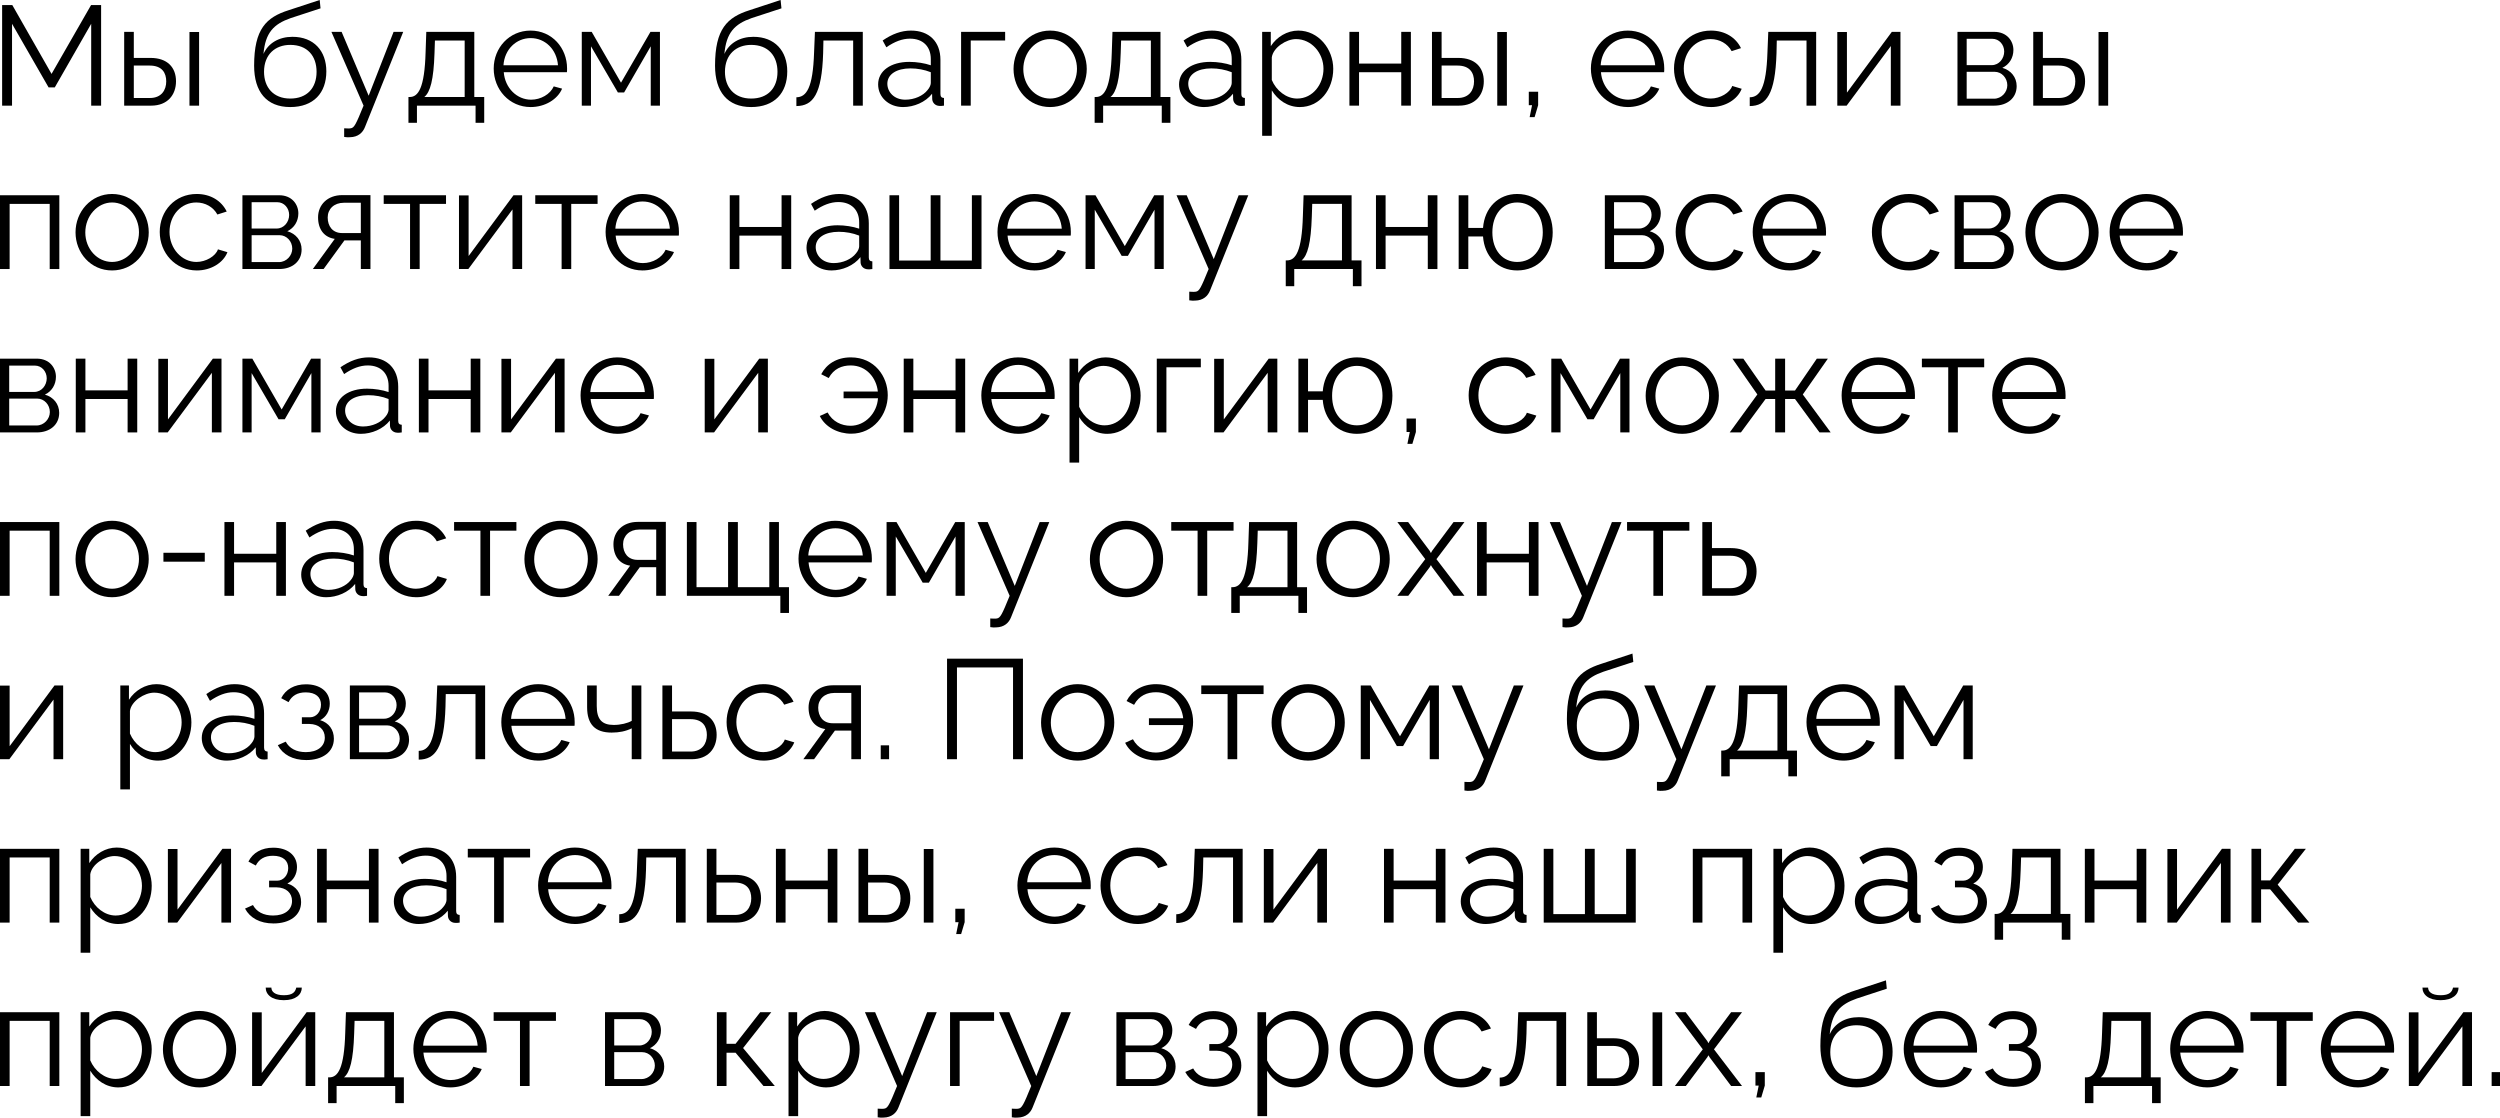 <?xml version="1.0" encoding="UTF-8"?> <svg xmlns="http://www.w3.org/2000/svg" viewBox="0 0 229.508 102.605" fill="none"><path d="M8.372 9.698V2.184L5.031 8.021H4.459L1.105 2.184V9.698H0.195V0.468H1.131L4.732 6.786L8.359 0.468H9.282V9.698H8.372Z" fill="black"></path><path d="M11.4 9.698V2.925H12.284V5.317H13.818C15.365 5.317 16.158 6.188 16.158 7.462C16.158 8.71 15.378 9.698 13.883 9.698H11.4ZM17.393 9.698V2.938H18.277V9.698H17.393ZM12.284 8.996H13.766C14.819 8.996 15.261 8.268 15.261 7.475C15.261 6.708 14.897 6.019 13.74 6.019H12.284V8.996Z" fill="black"></path><path d="M26.644 9.828C24.46 9.828 23.329 8.411 23.329 6.032C23.329 2.652 24.447 1.586 26.502 0.936L29.349 0L29.426 0.767L26.683 1.664C25.123 2.21 24.356 3.003 24.187 4.953C24.629 3.952 25.617 3.38 26.852 3.38C28.815 3.38 29.959 4.68 29.959 6.552C29.959 8.528 28.789 9.828 26.644 9.828ZM26.644 9.048C28.192 9.048 29.062 8.073 29.062 6.591C29.062 5.135 28.217 4.121 26.644 4.121C25.279 4.121 24.239 4.992 24.239 6.591C24.239 8.008 25.085 9.048 26.644 9.048Z" fill="black"></path><path d="M31.595 11.778C31.829 11.791 32.089 11.804 32.193 11.778C32.518 11.739 32.674 11.427 33.376 9.698L30.425 2.925H31.361L33.844 8.788L36.132 2.925H37.016L33.506 11.661C33.311 12.168 32.882 12.584 32.128 12.597C31.972 12.61 31.816 12.61 31.595 12.571V11.778Z" fill="black"></path><path d="M37.497 11.271V8.905H37.614C38.394 8.905 38.979 8.086 39.07 4.81L39.135 2.925H43.542V8.905H44.452V11.271H43.659V9.698H38.277V11.271H37.497ZM38.953 8.905H42.658V3.718H39.928L39.889 4.888C39.811 7.319 39.499 8.463 38.953 8.905Z" fill="black"></path><path d="M48.717 9.828C46.754 9.828 45.324 8.216 45.324 6.292C45.324 4.394 46.754 2.808 48.704 2.808C50.693 2.808 52.058 4.42 52.058 6.279C52.058 6.422 52.058 6.565 52.045 6.63H46.247C46.364 8.086 47.456 9.152 48.756 9.152C49.64 9.152 50.511 8.658 50.836 7.93L51.603 8.138C51.187 9.126 50.03 9.828 48.717 9.828ZM46.221 5.993H51.226C51.109 4.524 50.043 3.497 48.717 3.497C47.391 3.497 46.312 4.537 46.221 5.993Z" fill="black"></path><path d="M53.409 9.698V2.925H54.319L57.01 7.592L59.714 2.925H60.585V9.698H59.74V4.251L57.296 8.489H56.724L54.254 4.251V9.698H53.409Z" fill="black"></path><path d="M68.958 9.828C66.774 9.828 65.643 8.411 65.643 6.032C65.643 2.652 66.761 1.586 68.815 0.936L71.662 0L71.74 0.767L68.997 1.664C67.437 2.21 66.67 3.003 66.501 4.953C66.943 3.952 67.931 3.38 69.166 3.38C71.129 3.38 72.273 4.68 72.273 6.552C72.273 8.528 71.103 9.828 68.958 9.828ZM68.958 9.048C70.505 9.048 71.376 8.073 71.376 6.591C71.376 5.135 70.531 4.121 68.958 4.121C67.593 4.121 66.553 4.992 66.553 6.591C66.553 8.008 67.398 9.048 68.958 9.048Z" fill="black"></path><path d="M73.11 9.737V8.931C74.02 8.918 74.631 8.112 74.735 4.81L74.813 2.925H79.207V9.698H78.323V3.718H75.593L75.567 4.888C75.45 8.658 74.644 9.724 73.11 9.737Z" fill="black"></path><path d="M80.615 7.748C80.615 6.5 81.785 5.681 83.475 5.681C84.138 5.681 84.892 5.798 85.451 5.993V5.421C85.451 4.277 84.736 3.549 83.54 3.549C82.825 3.549 82.123 3.822 81.369 4.342L81.031 3.718C81.902 3.12 82.747 2.808 83.631 2.808C85.295 2.808 86.335 3.822 86.335 5.499V8.632C86.335 8.879 86.44 8.983 86.661 8.996V9.698C86.466 9.724 86.335 9.737 86.257 9.724C85.815 9.711 85.594 9.386 85.581 9.1L85.568 8.606C84.957 9.386 83.904 9.828 82.904 9.828C81.577 9.828 80.615 8.905 80.615 7.748ZM85.152 8.268C85.347 8.047 85.451 7.787 85.451 7.618V6.63C84.866 6.396 84.216 6.279 83.58 6.279C82.305 6.279 81.461 6.825 81.461 7.683C81.461 8.437 82.071 9.152 83.112 9.152C83.956 9.152 84.749 8.788 85.152 8.268Z" fill="black"></path><path d="M88.232 9.698V2.925H92.275V3.718H89.116V9.698H88.232Z" fill="black"></path><path d="M93.046 6.331C93.046 4.433 94.463 2.808 96.4 2.808C98.35 2.808 99.767 4.433 99.767 6.331C99.767 8.216 98.363 9.828 96.4 9.828C94.437 9.828 93.046 8.216 93.046 6.331ZM96.4 9.048C97.752 9.048 98.87 7.826 98.87 6.318C98.87 4.81 97.752 3.588 96.4 3.588C95.061 3.588 93.943 4.823 93.943 6.344C93.943 7.852 95.048 9.048 96.4 9.048Z" fill="black"></path><path d="M100.491 11.271V8.905H100.608C101.389 8.905 101.973 8.086 102.065 4.81L102.129 2.925H106.536V8.905H107.446V11.271H106.653V9.698H101.271V11.271H100.491ZM101.947 8.905H105.653V3.718H102.922L102.883 4.888C102.806 7.319 102.493 8.463 101.947 8.905Z" fill="black"></path><path d="M108.241 7.748C108.241 6.5 109.411 5.681 111.101 5.681C111.764 5.681 112.518 5.798 113.076 5.993V5.421C113.076 4.277 112.361 3.549 111.165 3.549C110.45 3.549 109.748 3.822 108.994 4.342L108.656 3.718C109.527 3.12 110.373 2.808 111.256 2.808C112.92 2.808 113.96 3.822 113.96 5.499V8.632C113.96 8.879 114.064 8.983 114.285 8.996V9.698C114.09 9.724 113.96 9.737 113.882 9.724C113.441 9.711 113.22 9.386 113.207 9.1L113.194 8.606C112.582 9.386 111.53 9.828 110.528 9.828C109.203 9.828 108.241 8.905 108.241 7.748ZM112.777 8.268C112.973 8.047 113.076 7.787 113.076 7.618V6.63C112.492 6.396 111.841 6.279 111.204 6.279C109.93 6.279 109.085 6.825 109.085 7.683C109.085 8.437 109.696 9.152 110.736 9.152C111.582 9.152 112.374 8.788 112.777 8.268Z" fill="black"></path><path d="M116.755 8.294V12.467H115.87V2.925H116.663V4.238C117.209 3.393 118.158 2.808 119.185 2.808C121.045 2.808 122.396 4.511 122.396 6.318C122.396 8.229 121.148 9.828 119.328 9.828C118.198 9.828 117.287 9.165 116.755 8.294ZM121.5 6.318C121.5 4.862 120.394 3.588 118.977 3.588C118.093 3.588 116.884 4.355 116.755 5.265V7.345C117.157 8.307 118.08 9.048 119.081 9.048C120.551 9.048 121.5 7.696 121.5 6.318Z" fill="black"></path><path d="M123.881 9.698V2.925H124.765V5.837H128.639V2.925H129.523V9.698H128.639V6.63H124.765V9.698H123.881Z" fill="black"></path><path d="M131.46 9.698V2.925H132.344V5.317H133.878C135.425 5.317 136.218 6.188 136.218 7.462C136.218 8.71 135.438 9.698 133.943 9.698H131.46ZM137.453 9.698V2.938H138.337V9.698H137.453ZM132.344 8.996H133.826C134.879 8.996 135.321 8.268 135.321 7.475C135.321 6.708 134.957 6.019 133.8 6.019H132.344V8.996Z" fill="black"></path><path d="M140.427 10.751L140.648 9.659H140.348V8.424H141.206V9.659L140.882 10.751H140.427Z" fill="black"></path><path d="M149.442 9.828C147.479 9.828 146.049 8.216 146.049 6.292C146.049 4.394 147.479 2.808 149.429 2.808C151.418 2.808 152.783 4.42 152.783 6.279C152.783 6.422 152.783 6.565 152.77 6.63H146.972C147.089 8.086 148.181 9.152 149.481 9.152C150.365 9.152 151.236 8.658 151.561 7.93L152.328 8.138C151.912 9.126 150.755 9.828 149.442 9.828ZM146.946 5.993H151.951C151.834 4.524 150.768 3.497 149.442 3.497C148.116 3.497 147.037 4.537 146.946 5.993Z" fill="black"></path><path d="M157.085 9.828C155.109 9.828 153.679 8.216 153.679 6.292C153.679 4.368 155.07 2.808 157.072 2.808C158.346 2.808 159.347 3.432 159.828 4.42L158.97 4.693C158.593 4.004 157.865 3.588 157.033 3.588C155.655 3.588 154.576 4.745 154.576 6.292C154.576 7.826 155.707 9.048 157.046 9.048C157.917 9.048 158.814 8.515 159.022 7.891L159.893 8.151C159.516 9.126 158.385 9.828 157.085 9.828Z" fill="black"></path><path d="M160.631 9.737V8.931C161.542 8.918 162.153 8.112 162.257 4.81L162.334 2.925H166.729V9.698H165.844V3.718H163.115L163.089 4.888C162.972 8.658 162.166 9.724 160.631 9.737Z" fill="black"></path><path d="M168.67 9.698V2.938H169.554V8.502L173.675 2.925H174.468V9.698H173.584V4.225L169.528 9.698H168.67Z" fill="black"></path><path d="M179.702 9.698V2.925H183.082C184.239 2.925 184.837 3.757 184.837 4.589C184.837 5.304 184.46 5.928 183.823 6.227C184.603 6.448 185.136 7.085 185.136 7.904C185.136 8.996 184.278 9.698 183.082 9.698H179.702ZM180.547 5.98H182.848C183.524 5.98 183.992 5.369 183.992 4.732C183.992 4.108 183.537 3.562 182.9 3.562H180.547V5.98ZM180.547 9.061H183.056C183.745 9.061 184.278 8.463 184.278 7.826C184.278 7.163 183.771 6.591 183.108 6.591H180.547V9.061Z" fill="black"></path><path d="M186.659 9.698V2.925H187.543V5.317H189.077C190.624 5.317 191.417 6.188 191.417 7.462C191.417 8.71 190.637 9.698 189.142 9.698H186.659ZM192.652 9.698V2.938H193.536V9.698H192.652ZM187.543 8.996H189.025C190.078 8.996 190.52 8.268 190.52 7.475C190.52 6.708 190.156 6.019 188.999 6.019H187.543V8.996Z" fill="black"></path><path d="M0 24.698V17.925H5.447V24.698H4.563V18.718H0.884V24.698H0Z" fill="black"></path><path d="M6.934 21.331C6.934 19.433 8.351 17.808 10.288 17.808C12.238 17.808 13.655 19.433 13.655 21.331C13.655 23.216 12.251 24.828 10.288 24.828C8.325 24.828 6.934 23.216 6.934 21.331ZM10.288 24.048C11.64 24.048 12.758 22.826 12.758 21.318C12.758 19.81 11.64 18.588 10.288 18.588C8.949 18.588 7.831 19.823 7.831 21.344C7.831 22.852 8.936 24.048 10.288 24.048Z" fill="black"></path><path d="M18.071 24.828C16.095 24.828 14.665 23.216 14.665 21.292C14.665 19.368 16.056 17.808 18.058 17.808C19.332 17.808 20.333 18.432 20.814 19.42L19.956 19.693C19.579 19.004 18.851 18.588 18.019 18.588C16.641 18.588 15.562 19.745 15.562 21.292C15.562 22.826 16.693 24.048 18.032 24.048C18.903 24.048 19.8 23.515 20.008 22.891L20.879 23.151C20.502 24.126 19.371 24.828 18.071 24.828Z" fill="black"></path><path d="M22.255 24.698V17.925H25.635C26.792 17.925 27.39 18.757 27.39 19.589C27.39 20.304 27.013 20.928 26.376 21.227C27.156 21.448 27.689 22.085 27.689 22.904C27.689 23.996 26.831 24.698 25.635 24.698H22.255ZM23.1 20.98H25.401C26.077 20.98 26.545 20.369 26.545 19.732C26.545 19.108 26.09 18.562 25.453 18.562H23.1V20.98ZM23.1 24.061H25.609C26.298 24.061 26.831 23.463 26.831 22.826C26.831 22.163 26.324 21.591 25.661 21.591H23.1V24.061Z" fill="black"></path><path d="M28.718 24.698L30.733 21.929C29.81 21.799 29.199 21.11 29.199 19.953C29.199 18.796 30.07 17.912 31.422 17.912H34.009V24.698H33.125V22.072H31.617L29.706 24.698H28.718ZM31.409 21.396H33.125V18.614H31.565C30.668 18.614 30.083 19.186 30.083 19.966C30.083 20.759 30.525 21.396 31.409 21.396Z" fill="black"></path><path d="M37.644 24.698V18.718H35.225V17.925H40.946V18.718H38.527V24.698H37.644Z" fill="black"></path><path d="M42.136 24.698V17.938H43.02V23.502L47.141 17.925H47.934V24.698H47.05V19.225L42.994 24.698H42.136Z" fill="black"></path><path d="M51.558 24.698V18.718H49.139V17.925H54.86V18.718H52.441V24.698H51.558Z" fill="black"></path><path d="M58.988 24.828C57.025 24.828 55.595 23.216 55.595 21.292C55.595 19.394 57.025 17.808 58.975 17.808C60.964 17.808 62.329 19.42 62.329 21.279C62.329 21.422 62.329 21.565 62.316 21.63H56.518C56.635 23.086 57.727 24.152 59.027 24.152C59.911 24.152 60.782 23.658 61.107 22.93L61.874 23.138C61.458 24.126 60.301 24.828 58.988 24.828ZM56.492 20.993H61.497C61.38 19.524 60.314 18.497 58.988 18.497C57.662 18.497 56.583 19.537 56.492 20.993Z" fill="black"></path><path d="M66.993 24.698V17.925H67.877V20.837H71.751V17.925H72.635V24.698H71.751V21.63H67.877V24.698H66.993Z" fill="black"></path><path d="M74.039 22.748C74.039 21.5 75.209 20.681 76.899 20.681C77.562 20.681 78.316 20.798 78.875 20.993V20.421C78.875 19.277 78.16 18.549 76.964 18.549C76.249 18.549 75.547 18.822 74.793 19.342L74.455 18.718C75.326 18.12 76.171 17.808 77.055 17.808C78.719 17.808 79.759 18.822 79.759 20.499V23.632C79.759 23.879 79.863 23.983 80.084 23.996V24.698C79.889 24.724 79.759 24.737 79.681 24.724C79.239 24.711 79.018 24.386 79.005 24.1L78.992 23.606C78.381 24.386 77.328 24.828 76.327 24.828C75.001 24.828 74.039 23.905 74.039 22.748ZM78.576 23.268C78.771 23.047 78.875 22.787 78.875 22.618V21.63C78.29 21.396 77.64 21.279 77.003 21.279C75.729 21.279 74.884 21.825 74.884 22.683C74.884 23.437 75.495 24.152 76.535 24.152C77.38 24.152 78.173 23.788 78.576 23.268Z" fill="black"></path><path d="M81.656 24.698V17.925H82.54V23.918H85.439V17.925H86.336V23.918H89.222V17.925H90.106V24.698H81.656Z" fill="black"></path><path d="M94.966 24.828C93.003 24.828 91.573 23.216 91.573 21.292C91.573 19.394 93.003 17.808 94.953 17.808C96.942 17.808 98.307 19.42 98.307 21.279C98.307 21.422 98.307 21.565 98.294 21.63H92.496C92.613 23.086 93.705 24.152 95.005 24.152C95.889 24.152 96.76 23.658 97.085 22.93L97.852 23.138C97.436 24.126 96.279 24.828 94.966 24.828ZM92.47 20.993H97.475C97.358 19.524 96.292 18.497 94.966 18.497C93.64 18.497 92.561 19.537 92.47 20.993Z" fill="black"></path><path d="M99.658 24.698V17.925H100.568L103.259 22.592L105.963 17.925H106.834V24.698H105.989V19.251L103.545 23.489H102.973L100.503 19.251V24.698H99.658Z" fill="black"></path><path d="M109.177 26.778C109.411 26.791 109.671 26.804 109.774 26.778C110.099 26.739 110.255 26.427 110.957 24.698L108.007 17.925H108.943L111.425 23.788L113.714 17.925H114.597L111.088 26.661C110.892 27.168 110.463 27.584 109.709 27.597C109.553 27.61 109.398 27.61 109.177 27.571V26.778Z" fill="black"></path><path d="M118.036 26.271V23.905H118.153C118.933 23.905 119.518 23.086 119.609 19.81L119.674 17.925H124.081V23.905H124.991V26.271H124.198V24.698H118.816V26.271H118.036ZM119.492 23.905H123.197V18.718H120.467L120.428 19.888C120.35 22.319 120.038 23.463 119.492 23.905Z" fill="black"></path><path d="M126.318 24.698V17.925H127.202V20.837H131.076V17.925H131.96V24.698H131.076V21.63H127.202V24.698H126.318Z" fill="black"></path><path d="M139.28 24.828C137.498 24.828 136.276 23.528 136.146 21.708H134.795V24.698H133.91V17.925H134.795V20.928H136.146C136.289 19.056 137.563 17.808 139.28 17.808C141.281 17.808 142.543 19.342 142.543 21.331C142.543 23.385 141.216 24.828 139.28 24.828ZM139.28 24.048C140.684 24.048 141.633 22.917 141.633 21.331C141.633 19.654 140.618 18.588 139.28 18.588C137.927 18.588 137.004 19.706 137.004 21.331C137.004 22.995 137.966 24.048 139.28 24.048Z" fill="black"></path><path d="M147.329 24.698V17.925H150.709C151.866 17.925 152.464 18.757 152.464 19.589C152.464 20.304 152.087 20.928 151.45 21.227C152.23 21.448 152.763 22.085 152.763 22.904C152.763 23.996 151.905 24.698 150.709 24.698H147.329ZM148.174 20.98H150.475C151.151 20.98 151.619 20.369 151.619 19.732C151.619 19.108 151.164 18.562 150.527 18.562H148.174V20.98ZM148.174 24.061H150.683C151.372 24.061 151.905 23.463 151.905 22.826C151.905 22.163 151.398 21.591 150.735 21.591H148.174V24.061Z" fill="black"></path><path d="M157.237 24.828C155.261 24.828 153.831 23.216 153.831 21.292C153.831 19.368 155.222 17.808 157.224 17.808C158.498 17.808 159.499 18.432 159.98 19.42L159.122 19.693C158.745 19.004 158.017 18.588 157.185 18.588C155.807 18.588 154.728 19.745 154.728 21.292C154.728 22.826 155.859 24.048 157.198 24.048C158.069 24.048 158.966 23.515 159.174 22.891L160.045 23.151C159.668 24.126 158.537 24.828 157.237 24.828Z" fill="black"></path><path d="M164.295 24.828C162.332 24.828 160.902 23.216 160.902 21.292C160.902 19.394 162.332 17.808 164.282 17.808C166.272 17.808 167.636 19.42 167.636 21.279C167.636 21.422 167.636 21.565 167.623 21.63H161.825C161.942 23.086 163.034 24.152 164.334 24.152C165.218 24.152 166.089 23.658 166.414 22.93L167.181 23.138C166.766 24.126 165.608 24.828 164.295 24.828ZM161.8 20.993H166.804C166.687 19.524 165.621 18.497 164.295 18.497C162.97 18.497 161.89 19.537 161.8 20.993Z" fill="black"></path><path d="M175.252 24.828C173.276 24.828 171.846 23.216 171.846 21.292C171.846 19.368 173.237 17.808 175.239 17.808C176.513 17.808 177.514 18.432 177.995 19.42L177.137 19.693C176.76 19.004 176.032 18.588 175.2 18.588C173.822 18.588 172.743 19.745 172.743 21.292C172.743 22.826 173.874 24.048 175.213 24.048C176.084 24.048 176.981 23.515 177.189 22.891L178.06 23.151C177.683 24.126 176.552 24.828 175.252 24.828Z" fill="black"></path><path d="M179.436 24.698V17.925H182.816C183.973 17.925 184.57 18.757 184.57 19.589C184.57 20.304 184.194 20.928 183.557 21.227C184.336 21.448 184.87 22.085 184.87 22.904C184.87 23.996 184.012 24.698 182.816 24.698H179.436ZM180.281 20.98H182.582C183.258 20.98 183.726 20.369 183.726 19.732C183.726 19.108 183.271 18.562 182.634 18.562H180.281V20.98ZM180.281 24.061H182.79C183.479 24.061 184.012 23.463 184.012 22.826C184.012 22.163 183.505 21.591 182.842 21.591H180.281V24.061Z" fill="black"></path><path d="M185.938 21.331C185.938 19.433 187.355 17.808 189.292 17.808C191.242 17.808 192.659 19.433 192.659 21.331C192.659 23.216 191.255 24.828 189.292 24.828C187.329 24.828 185.938 23.216 185.938 21.331ZM189.292 24.048C190.644 24.048 191.762 22.826 191.762 21.318C191.762 19.81 190.644 18.588 189.292 18.588C187.953 18.588 186.835 19.823 186.835 21.344C186.835 22.852 187.94 24.048 189.292 24.048Z" fill="black"></path><path d="M197.062 24.828C195.099 24.828 193.669 23.216 193.669 21.292C193.669 19.394 195.099 17.808 197.049 17.808C199.038 17.808 200.403 19.42 200.403 21.279C200.403 21.422 200.403 21.565 200.39 21.63H194.592C194.709 23.086 195.801 24.152 197.101 24.152C197.985 24.152 198.856 23.658 199.181 22.93L199.948 23.138C199.532 24.126 198.375 24.828 197.062 24.828ZM194.566 20.993H199.571C199.454 19.524 198.388 18.497 197.062 18.497C195.736 18.497 194.657 19.537 194.566 20.993Z" fill="black"></path><path d="M0 39.698V32.925H3.38C4.537 32.925 5.135 33.757 5.135 34.589C5.135 35.304 4.758 35.928 4.121 36.227C4.901 36.448 5.434 37.085 5.434 37.904C5.434 38.996 4.576 39.698 3.38 39.698H0ZM0.845 35.98H3.146C3.822 35.98 4.29 35.369 4.29 34.732C4.29 34.108 3.835 33.562 3.198 33.562H0.845V35.98ZM0.845 39.061H3.354C4.043 39.061 4.576 38.463 4.576 37.826C4.576 37.163 4.069 36.591 3.406 36.591H0.845V39.061Z" fill="black"></path><path d="M6.957 39.698V32.925H7.841V35.837H11.715V32.925H12.599V39.698H11.715V36.63H7.841V39.698H6.957Z" fill="black"></path><path d="M14.536 39.698V32.938H15.42V38.502L19.541 32.925H20.334V39.698H19.45V34.225L15.394 39.698H14.536Z" fill="black"></path><path d="M22.255 39.698V32.925H23.165L25.856 37.592L28.56 32.925H29.431V39.698H28.586V34.251L26.142 38.489H25.57L23.1 34.251V39.698H22.255Z" fill="black"></path><path d="M30.837 37.748C30.837 36.5 32.007 35.681 33.697 35.681C34.36 35.681 35.114 35.798 35.673 35.993V35.421C35.673 34.277 34.958 33.549 33.762 33.549C33.047 33.549 32.345 33.822 31.591 34.342L31.253 33.718C32.124 33.12 32.969 32.808 33.853 32.808C35.517 32.808 36.557 33.822 36.557 35.499V38.632C36.557 38.879 36.661 38.983 36.882 38.996V39.698C36.687 39.724 36.557 39.737 36.479 39.724C36.037 39.711 35.816 39.386 35.803 39.1L35.79 38.606C35.179 39.386 34.126 39.828 33.125 39.828C31.799 39.828 30.837 38.905 30.837 37.748ZM35.374 38.268C35.569 38.047 35.673 37.787 35.673 37.618V36.63C35.088 36.396 34.438 36.279 33.801 36.279C32.527 36.279 31.682 36.825 31.682 37.683C31.682 38.437 32.293 39.152 33.333 39.152C34.178 39.152 34.971 38.788 35.374 38.268Z" fill="black"></path><path d="M38.454 39.698V32.925H39.338V35.837H43.212V32.925H44.096V39.698H43.212V36.63H39.338V39.698H38.454Z" fill="black"></path><path d="M46.033 39.698V32.938H46.917V38.502L51.038 32.925H51.831V39.698H50.947V34.225L46.891 39.698H46.033Z" fill="black"></path><path d="M56.69 39.828C54.727 39.828 53.297 38.216 53.297 36.292C53.297 34.394 54.727 32.808 56.677 32.808C58.666 32.808 60.031 34.42 60.031 36.279C60.031 36.422 60.031 36.565 60.018 36.63H54.22C54.337 38.086 55.429 39.152 56.729 39.152C57.613 39.152 58.484 38.658 58.809 37.93L59.576 38.138C59.16 39.126 58.003 39.828 56.69 39.828ZM54.194 35.993H59.199C59.082 34.524 58.016 33.497 56.69 33.497C55.364 33.497 54.285 34.537 54.194 35.993Z" fill="black"></path><path d="M64.695 39.698V32.938H65.579V38.502L69.7 32.925H70.493V39.698H69.609V34.225L65.553 39.698H64.695Z" fill="black"></path><path d="M78.146 39.815C76.95 39.815 75.767 39.23 75.26 38.19L75.975 37.865C76.43 38.71 77.261 39.087 78.081 39.087C79.432 39.087 80.512 37.917 80.602 36.565H77.444V35.941H80.589C80.46 34.732 79.576 33.549 78.094 33.549C77.274 33.549 76.533 33.861 76.078 34.706L75.389 34.355C75.87 33.432 76.806 32.808 78.107 32.808C80.291 32.808 81.499 34.563 81.499 36.279C81.499 38.06 80.187 39.815 78.146 39.815Z" fill="black"></path><path d="M82.964 39.698V32.925H83.848V35.837H87.722V32.925H88.606V39.698H87.722V36.63H83.848V39.698H82.964Z" fill="black"></path><path d="M93.481 39.828C91.518 39.828 90.088 38.216 90.088 36.292C90.088 34.394 91.518 32.808 93.468 32.808C95.457 32.808 96.822 34.42 96.822 36.279C96.822 36.422 96.822 36.565 96.809 36.63H91.011C91.128 38.086 92.22 39.152 93.52 39.152C94.404 39.152 95.275 38.658 95.6 37.93L96.367 38.138C95.951 39.126 94.794 39.828 93.481 39.828ZM90.985 35.993H95.99C95.873 34.524 94.807 33.497 93.481 33.497C92.155 33.497 91.076 34.537 90.985 35.993Z" fill="black"></path><path d="M99.07 38.294V42.467H98.186V32.925H98.979V34.238C99.525 33.393 100.474 32.808 101.501 32.808C103.36 32.808 104.712 34.511 104.712 36.318C104.712 38.229 103.464 39.828 101.644 39.828C100.513 39.828 99.603 39.165 99.07 38.294ZM103.815 36.318C103.815 34.862 102.71 33.588 101.293 33.588C100.409 33.588 99.2 34.355 99.07 35.265V37.345C99.473 38.307 100.396 39.048 101.397 39.048C102.866 39.048 103.815 37.696 103.815 36.318Z" fill="black"></path><path d="M106.196 39.698V32.925H110.239V33.718H107.08V39.698H106.196Z" fill="black"></path><path d="M111.465 39.698V32.938H112.349V38.502L116.47 32.925H117.263V39.698H116.379V34.225L112.323 39.698H111.465Z" fill="black"></path><path d="M124.566 39.828C122.785 39.828 121.562 38.528 121.433 36.708H120.081V39.698H119.197V32.925H120.081V35.928H121.433C121.576 34.056 122.85 32.808 124.566 32.808C126.568 32.808 127.829 34.342 127.829 36.331C127.829 38.385 126.503 39.828 124.566 39.828ZM124.566 39.048C125.97 39.048 126.919 37.917 126.919 36.331C126.919 34.654 125.905 33.588 124.566 33.588C123.213 33.588 122.291 34.706 122.291 36.331C122.291 37.995 123.253 39.048 124.566 39.048Z" fill="black"></path><path d="M129.204 40.751L129.425 39.659H129.126V38.424H129.984V39.659L129.659 40.751H129.204Z" fill="black"></path><path d="M138.232 39.828C136.256 39.828 134.826 38.216 134.826 36.292C134.826 34.368 136.217 32.808 138.219 32.808C139.493 32.808 140.494 33.432 140.975 34.42L140.117 34.693C139.74 34.004 139.012 33.588 138.18 33.588C136.802 33.588 135.723 34.745 135.723 36.292C135.723 37.826 136.854 39.048 138.193 39.048C139.064 39.048 139.961 38.515 140.169 37.891L141.04 38.151C140.663 39.126 139.532 39.828 138.232 39.828Z" fill="black"></path><path d="M142.416 39.698V32.925H143.326L146.017 37.592L148.721 32.925H149.592V39.698H148.747V34.251L146.303 38.489H145.731L143.261 34.251V39.698H142.416Z" fill="black"></path><path d="M151.076 36.331C151.076 34.433 152.493 32.808 154.43 32.808C156.38 32.808 157.797 34.433 157.797 36.331C157.797 38.216 156.393 39.828 154.43 39.828C152.467 39.828 151.076 38.216 151.076 36.331ZM154.43 39.048C155.782 39.048 156.9 37.826 156.9 36.318C156.9 34.81 155.782 33.588 154.43 33.588C153.091 33.588 151.973 34.823 151.973 36.344C151.973 37.852 153.078 39.048 154.43 39.048Z" fill="black"></path><path d="M158.795 39.698L161.33 36.214L159.042 32.925H160.043L162.084 35.85H162.968V32.925H163.878V35.85H164.788L166.79 32.925H167.804L165.503 36.214L168.064 39.698H167.037L164.788 36.63H163.878V39.698H162.968V36.63H162.084L159.822 39.698H158.795Z" fill="black"></path><path d="M172.459 39.828C170.496 39.828 169.066 38.216 169.066 36.292C169.066 34.394 170.496 32.808 172.446 32.808C174.434 32.808 175.799 34.42 175.799 36.279C175.799 36.422 175.799 36.565 175.787 36.63H169.989C170.105 38.086 171.198 39.152 172.497 39.152C173.382 39.152 174.253 38.658 174.578 37.93L175.344 38.138C174.928 39.126 173.772 39.828 172.459 39.828ZM169.962 35.993H174.968C174.85 34.524 173.785 33.497 172.459 33.497C171.132 33.497 170.054 34.537 169.962 35.993Z" fill="black"></path><path d="M178.854 39.698V33.718H176.435V32.925H182.155V33.718H179.737V39.698H178.854Z" fill="black"></path><path d="M186.284 39.828C184.321 39.828 182.891 38.216 182.891 36.292C182.891 34.394 184.321 32.808 186.271 32.808C188.26 32.808 189.625 34.42 189.625 36.279C189.625 36.422 189.625 36.565 189.612 36.63H183.814C183.931 38.086 185.023 39.152 186.323 39.152C187.207 39.152 188.078 38.658 188.403 37.93L189.17 38.138C188.754 39.126 187.597 39.828 186.284 39.828ZM183.788 35.993H188.793C188.676 34.524 187.61 33.497 186.284 33.497C184.958 33.497 183.879 34.537 183.788 35.993Z" fill="black"></path><path d="M0 54.698V47.925H5.447V54.698H4.563V48.718H0.884V54.698H0Z" fill="black"></path><path d="M6.934 51.331C6.934 49.433 8.351 47.808 10.288 47.808C12.238 47.808 13.655 49.433 13.655 51.331C13.655 53.216 12.251 54.828 10.288 54.828C8.325 54.828 6.934 53.216 6.934 51.331ZM10.288 54.048C11.64 54.048 12.758 52.826 12.758 51.318C12.758 49.81 11.64 48.588 10.288 48.588C8.949 48.588 7.831 49.823 7.831 51.344C7.831 52.852 8.936 54.048 10.288 54.048Z" fill="black"></path><path d="M15.003 51.565V50.746H18.799V51.565H15.003Z" fill="black"></path><path d="M20.604 54.698V47.925H21.488V50.837H25.362V47.925H26.247V54.698H25.362V51.63H21.488V54.698H20.604Z" fill="black"></path><path d="M27.651 52.748C27.651 51.5 28.821 50.681 30.511 50.681C31.174 50.681 31.928 50.798 32.487 50.993V50.421C32.487 49.277 31.771 48.549 30.575 48.549C29.86 48.549 29.158 48.822 28.405 49.342L28.067 48.718C28.938 48.12 29.783 47.808 30.667 47.808C32.331 47.808 33.371 48.822 33.371 50.499V53.632C33.371 53.879 33.475 53.983 33.696 53.996V54.698C33.501 54.724 33.371 54.737 33.293 54.724C32.851 54.711 32.63 54.386 32.617 54.1L32.604 53.606C31.992 54.386 30.94 54.828 29.939 54.828C28.613 54.828 27.651 53.905 27.651 52.748ZM32.188 53.268C32.383 53.047 32.487 52.787 32.487 52.618V51.63C31.902 51.396 31.252 51.279 30.615 51.279C29.341 51.279 28.496 51.825 28.496 52.683C28.496 53.437 29.107 54.152 30.147 54.152C30.992 54.152 31.785 53.788 32.188 53.268Z" fill="black"></path><path d="M38.219 54.828C36.243 54.828 34.813 53.216 34.813 51.292C34.813 49.368 36.204 47.808 38.206 47.808C39.48 47.808 40.481 48.432 40.962 49.42L40.104 49.693C39.727 49.004 38.999 48.588 38.166 48.588C36.789 48.588 35.71 49.745 35.71 51.292C35.71 52.826 36.841 54.048 38.179 54.048C39.051 54.048 39.948 53.515 40.156 52.891L41.026 53.151C40.65 54.126 39.519 54.828 38.219 54.828Z" fill="black"></path><path d="M44.105 54.698V48.718H41.687V47.925H47.407V48.718H44.989V54.698H44.105Z" fill="black"></path><path d="M48.143 51.331C48.143 49.433 49.56 47.808 51.497 47.808C53.447 47.808 54.864 49.433 54.864 51.331C54.864 53.216 53.46 54.828 51.497 54.828C49.534 54.828 48.143 53.216 48.143 51.331ZM51.497 54.048C52.849 54.048 53.967 52.826 53.967 51.318C53.967 49.81 52.849 48.588 51.497 48.588C50.158 48.588 49.04 49.823 49.04 51.344C49.04 52.852 50.145 54.048 51.497 54.048Z" fill="black"></path><path d="M55.835 54.698L57.85 51.929C56.927 51.799 56.316 51.11 56.316 49.953C56.316 48.796 57.187 47.912 58.539 47.912H61.126V54.698H60.242V52.072H58.734L56.823 54.698H55.835ZM58.526 51.396H60.242V48.614H58.682C57.785 48.614 57.2 49.186 57.2 49.966C57.2 50.759 57.642 51.396 58.526 51.396Z" fill="black"></path><path d="M71.638 56.271V54.698H63.058V47.925H63.942V53.905H66.841V47.925H67.738V53.905H70.624V47.925H71.508V53.905H72.431V56.271H71.638Z" fill="black"></path><path d="M76.698 54.828C74.735 54.828 73.305 53.216 73.305 51.292C73.305 49.394 74.735 47.808 76.685 47.808C78.674 47.808 80.039 49.42 80.039 51.279C80.039 51.422 80.039 51.565 80.026 51.63H74.228C74.345 53.086 75.437 54.152 76.737 54.152C77.621 54.152 78.492 53.658 78.817 52.93L79.584 53.138C79.168 54.126 78.011 54.828 76.698 54.828ZM74.202 50.993H79.207C79.09 49.524 78.024 48.497 76.698 48.497C75.372 48.497 74.293 49.537 74.202 50.993Z" fill="black"></path><path d="M81.39 54.698V47.925H82.3L84.991 52.592L87.695 47.925H88.566V54.698H87.721V49.251L85.277 53.489H84.705L82.235 49.251V54.698H81.39Z" fill="black"></path><path d="M90.908 56.778C91.142 56.791 91.402 56.804 91.506 56.778C91.831 56.739 91.987 56.427 92.689 54.698L89.738 47.925H90.674L93.157 53.788L95.445 47.925H96.329L92.819 56.661C92.624 57.168 92.195 57.584 91.441 57.597C91.285 57.61 91.129 57.61 90.908 57.571V56.778Z" fill="black"></path><path d="M100.054 51.331C100.054 49.433 101.471 47.808 103.408 47.808C105.358 47.808 106.775 49.433 106.775 51.331C106.775 53.216 105.371 54.828 103.408 54.828C101.445 54.828 100.054 53.216 100.054 51.331ZM103.408 54.048C104.76 54.048 105.878 52.826 105.878 51.318C105.878 49.81 104.76 48.588 103.408 48.588C102.069 48.588 100.951 49.823 100.951 51.344C100.951 52.852 102.056 54.048 103.408 54.048Z" fill="black"></path><path d="M109.943 54.698V48.718H107.525V47.925H113.245V48.718H110.827V54.698H109.943Z" fill="black"></path><path d="M113.034 56.271V53.905H113.151C113.931 53.905 114.516 53.086 114.607 49.81L114.672 47.925H119.079V53.905H119.989V56.271H119.196V54.698H113.814V56.271H113.034ZM114.49 53.905H118.195V48.718H115.465L115.426 49.888C115.348 52.319 115.036 53.463 114.49 53.905Z" fill="black"></path><path d="M120.861 51.331C120.861 49.433 122.278 47.808 124.215 47.808C126.165 47.808 127.582 49.433 127.582 51.331C127.582 53.216 126.178 54.828 124.215 54.828C122.252 54.828 120.861 53.216 120.861 51.331ZM124.215 54.048C125.567 54.048 126.685 52.826 126.685 51.318C126.685 49.81 125.567 48.588 124.215 48.588C122.876 48.588 121.759 49.823 121.759 51.344C121.759 52.852 122.863 54.048 124.215 54.048Z" fill="black"></path><path d="M129.269 47.925L131.258 50.577L131.362 50.772L131.466 50.577L133.442 47.925H134.443L131.869 51.331L134.443 54.698H133.442L131.466 52.059L131.362 51.877L131.258 52.059L129.282 54.698H128.281L130.842 51.331L128.281 47.925H129.269Z" fill="black"></path><path d="M135.599 54.698V47.925H136.483V50.837H140.357V47.925H141.241V54.698H140.357V51.63H136.483V54.698H135.599Z" fill="black"></path><path d="M143.441 56.778C143.675 56.791 143.935 56.804 144.039 56.778C144.364 56.739 144.52 56.427 145.222 54.698L142.271 47.925H143.207L145.69 53.788L147.978 47.925H148.862L145.352 56.661C145.157 57.168 144.728 57.584 143.974 57.597C143.818 57.61 143.662 57.61 143.441 57.571V56.778Z" fill="black"></path><path d="M151.787 54.698V48.718H149.369V47.925H155.089V48.718H152.671V54.698H151.787Z" fill="black"></path><path d="M156.279 54.698V47.925H157.163V50.317H158.918C160.465 50.317 161.258 51.188 161.258 52.462C161.258 53.71 160.478 54.698 158.983 54.698H156.279ZM157.163 53.996H158.866C159.919 53.996 160.361 53.268 160.361 52.475C160.361 51.708 159.997 51.019 158.84 51.019H157.163V53.996Z" fill="black"></path><path d="M0 69.698V62.938H0.884V68.502L5.005 62.925H5.798V69.698H4.914V64.225L0.858 69.698H0Z" fill="black"></path><path d="M11.929 68.294V72.467H11.045V62.925H11.838V64.238C12.384 63.393 13.333 62.808 14.36 62.808C16.219 62.808 17.571 64.511 17.571 66.318C17.571 68.229 16.323 69.828 14.503 69.828C13.372 69.828 12.462 69.165 11.929 68.294ZM16.674 66.318C16.674 64.862 15.569 63.588 14.152 63.588C13.268 63.588 12.059 64.355 11.929 65.265V67.345C12.332 68.307 13.255 69.048 14.256 69.048C15.725 69.048 16.674 67.696 16.674 66.318Z" fill="black"></path><path d="M18.523 67.748C18.523 66.5 19.693 65.681 21.383 65.681C22.046 65.681 22.8 65.798 23.359 65.993V65.421C23.359 64.277 22.644 63.549 21.448 63.549C20.733 63.549 20.031 63.822 19.277 64.342L18.939 63.718C19.81 63.12 20.655 62.808 21.539 62.808C23.203 62.808 24.243 63.822 24.243 65.499V68.632C24.243 68.879 24.347 68.983 24.568 68.996V69.698C24.373 69.724 24.243 69.737 24.165 69.724C23.723 69.711 23.502 69.386 23.489 69.1L23.476 68.606C22.865 69.386 21.812 69.828 20.811 69.828C19.485 69.828 18.523 68.905 18.523 67.748ZM23.06 68.268C23.255 68.047 23.359 67.787 23.359 67.618V66.63C22.774 66.396 22.124 66.279 21.487 66.279C20.213 66.279 19.368 66.825 19.368 67.683C19.368 68.437 19.979 69.152 21.019 69.152C21.864 69.152 22.657 68.788 23.06 68.268Z" fill="black"></path><path d="M28.116 69.776C26.868 69.776 25.958 69.269 25.503 68.411L26.231 68.086C26.556 68.697 27.193 69.048 28.077 69.048C29.143 69.048 29.819 68.528 29.819 67.709C29.819 66.981 29.286 66.474 28.402 66.461H27.713V65.85H28.454C29.026 65.85 29.468 65.343 29.468 64.693C29.468 64.004 28.987 63.562 28.064 63.562C27.297 63.562 26.79 63.874 26.491 64.459L25.815 64.095C26.218 63.289 27.024 62.821 28.09 62.821C29.377 62.821 30.274 63.484 30.274 64.602C30.274 65.252 29.949 65.837 29.39 66.11C30.196 66.357 30.651 66.994 30.651 67.813C30.651 69.048 29.598 69.776 28.116 69.776Z" fill="black"></path><path d="M32.119 69.698V62.925H35.499C36.656 62.925 37.254 63.757 37.254 64.589C37.254 65.304 36.877 65.928 36.24 66.227C37.02 66.448 37.553 67.085 37.553 67.904C37.553 68.996 36.695 69.698 35.499 69.698H32.119ZM32.964 65.98H35.265C35.941 65.98 36.409 65.369 36.409 64.732C36.409 64.108 35.954 63.562 35.317 63.562H32.964V65.98ZM32.964 69.061H35.473C36.162 69.061 36.695 68.463 36.695 67.826C36.695 67.163 36.188 66.591 35.525 66.591H32.964V69.061Z" fill="black"></path><path d="M38.439 69.737V68.931C39.349 68.918 39.96 68.112 40.064 64.81L40.142 62.925H44.536V69.698H43.652V63.718H40.922L40.896 64.888C40.779 68.658 39.973 69.724 38.439 69.737Z" fill="black"></path><path d="M49.416 69.828C47.452 69.828 46.022 68.216 46.022 66.292C46.022 64.394 47.452 62.808 49.403 62.808C51.392 62.808 52.757 64.42 52.757 66.279C52.757 66.422 52.757 66.565 52.744 66.63H46.945C47.063 68.086 48.154 69.152 49.455 69.152C50.339 69.152 51.209 68.658 51.535 67.93L52.302 68.138C51.885 69.126 50.728 69.828 49.416 69.828ZM46.919 65.993H51.924C51.808 64.524 50.741 63.497 49.416 63.497C48.09 63.497 47.011 64.537 46.919 65.993Z" fill="black"></path><path d="M57.994 69.698V66.864C57.435 67.137 56.838 67.254 56.148 67.254C54.64 67.254 53.899 66.5 53.899 64.927V62.925H54.783V64.81C54.783 66.032 55.251 66.552 56.344 66.552C56.967 66.552 57.617 66.396 57.994 66.175V62.925H58.878V69.698H57.994Z" fill="black"></path><path d="M60.811 69.698V62.925H61.695V65.317H63.45C64.997 65.317 65.79 66.188 65.79 67.462C65.79 68.71 65.01 69.698 63.514 69.698H60.811ZM61.695 68.996H63.398C64.45 68.996 64.893 68.268 64.893 67.475C64.893 66.708 64.529 66.019 63.372 66.019H61.695V68.996Z" fill="black"></path><path d="M70.109 69.828C68.133 69.828 66.703 68.216 66.703 66.292C66.703 64.368 68.094 62.808 70.096 62.808C71.37 62.808 72.371 63.432 72.852 64.42L71.994 64.693C71.617 64.004 70.889 63.588 70.057 63.588C68.679 63.588 67.6 64.745 67.6 66.292C67.6 67.826 68.731 69.048 70.07 69.048C70.941 69.048 71.838 68.515 72.046 67.891L72.917 68.151C72.54 69.126 71.409 69.828 70.109 69.828Z" fill="black"></path><path d="M73.748 69.698L75.763 66.929C74.84 66.799 74.229 66.11 74.229 64.953C74.229 63.796 75.1 62.912 76.452 62.912H79.039V69.698H78.155V67.072H76.647L74.736 69.698H73.748ZM76.439 66.396H78.155V63.614H76.595C75.698 63.614 75.113 64.186 75.113 64.966C75.113 65.759 75.555 66.396 76.439 66.396Z" fill="black"></path><path d="M80.854 69.698V68.424H81.621V69.698H80.854Z" fill="black"></path><path d="M86.942 69.698V60.468H93.91V69.698H93V61.274H87.852V69.698H86.942Z" fill="black"></path><path d="M95.572 66.331C95.572 64.433 96.989 62.808 98.926 62.808C100.876 62.808 102.293 64.433 102.293 66.331C102.293 68.216 100.889 69.828 98.926 69.828C96.963 69.828 95.572 68.216 95.572 66.331ZM98.926 69.048C100.278 69.048 101.396 67.826 101.396 66.318C101.396 64.81 100.278 63.588 98.926 63.588C97.587 63.588 96.469 64.823 96.469 66.344C96.469 67.852 97.574 69.048 98.926 69.048Z" fill="black"></path><path d="M106.177 69.815C104.981 69.815 103.798 69.23 103.291 68.19L104.006 67.865C104.461 68.71 105.293 69.087 106.112 69.087C107.464 69.087 108.543 67.917 108.634 66.565H105.475V65.941H108.621C108.491 64.732 107.607 63.549 106.125 63.549C105.306 63.549 104.565 63.861 104.11 64.706L103.421 64.355C103.902 63.432 104.838 62.808 106.138 62.808C108.322 62.808 109.531 64.563 109.531 66.279C109.531 68.06 108.218 69.815 106.177 69.815Z" fill="black"></path><path d="M112.698 69.698V63.718H110.28V62.925H116V63.718H113.582V69.698H112.698Z" fill="black"></path><path d="M116.735 66.331C116.735 64.433 118.152 62.808 120.09 62.808C122.039 62.808 123.456 64.433 123.456 66.331C123.456 68.216 122.052 69.828 120.09 69.828C118.126 69.828 116.735 68.216 116.735 66.331ZM120.09 69.048C121.441 69.048 122.559 67.826 122.559 66.318C122.559 64.81 121.441 63.588 120.09 63.588C118.75 63.588 117.632 64.823 117.632 66.344C117.632 67.852 118.737 69.048 120.09 69.048Z" fill="black"></path><path d="M124.922 69.698V62.925H125.832L128.523 67.592L131.227 62.925H132.098V69.698H131.253V64.251L128.809 68.489H128.237L125.767 64.251V69.698H124.922Z" fill="black"></path><path d="M134.44 71.778C134.674 71.791 134.934 71.804 135.038 71.778C135.363 71.739 135.519 71.427 136.221 69.698L133.27 62.925H134.206L136.689 68.788L138.977 62.925H139.861L136.351 71.661C136.156 72.168 135.727 72.584 134.973 72.597C134.817 72.61 134.661 72.61 134.44 72.571V71.778Z" fill="black"></path><path d="M147.161 69.828C144.977 69.828 143.846 68.411 143.846 66.032C143.846 62.652 144.964 61.586 147.018 60.936L149.865 60L149.943 60.767L147.2 61.664C145.64 62.21 144.873 63.003 144.704 64.953C145.146 63.952 146.134 63.38 147.369 63.38C149.332 63.38 150.476 64.68 150.476 66.552C150.476 68.528 149.306 69.828 147.161 69.828ZM147.161 69.048C148.708 69.048 149.579 68.073 149.579 66.591C149.579 65.135 148.734 64.121 147.161 64.121C145.796 64.121 144.756 64.992 144.756 66.591C144.756 68.008 145.601 69.048 147.161 69.048Z" fill="black"></path><path d="M152.112 71.778C152.346 71.791 152.606 71.804 152.71 71.778C153.035 71.739 153.191 71.427 153.893 69.698L150.942 62.925H151.878L154.361 68.788L156.649 62.925H157.533L154.023 71.661C153.828 72.168 153.399 72.584 152.645 72.597C152.489 72.61 152.333 72.61 152.112 72.571V71.778Z" fill="black"></path><path d="M158.014 71.271V68.905H158.131C158.911 68.905 159.496 68.086 159.587 64.81L159.652 62.925H164.059V68.905H164.969V71.271H164.176V69.698H158.794V71.271H158.014ZM159.47 68.905H163.175V63.718H160.445L160.406 64.888C160.328 67.319 160.016 68.463 159.47 68.905Z" fill="black"></path><path d="M169.234 69.828C167.271 69.828 165.841 68.216 165.841 66.292C165.841 64.394 167.271 62.808 169.221 62.808C171.21 62.808 172.575 64.42 172.575 66.279C172.575 66.422 172.575 66.565 172.562 66.63H166.764C166.881 68.086 167.973 69.152 169.273 69.152C170.157 69.152 171.028 68.658 171.353 67.93L172.12 68.138C171.704 69.126 170.547 69.828 169.234 69.828ZM166.738 65.993H171.743C171.626 64.524 170.56 63.497 169.234 63.497C167.908 63.497 166.829 64.537 166.738 65.993Z" fill="black"></path><path d="M173.926 69.698V62.925H174.836L177.527 67.592L180.231 62.925H181.102V69.698H180.257V64.251L177.813 68.489H177.241L174.771 64.251V69.698H173.926Z" fill="black"></path><path d="M0 84.698V77.925H5.447V84.698H4.563V78.718H0.884V84.698H0Z" fill="black"></path><path d="M8.286 83.294V87.467H7.402V77.925H8.195V79.238C8.741 78.393 9.69 77.808 10.717 77.808C12.576 77.808 13.928 79.511 13.928 81.318C13.928 83.229 12.68 84.828 10.86 84.828C9.729 84.828 8.819 84.165 8.286 83.294ZM13.031 81.318C13.031 79.862 11.926 78.588 10.509 78.588C9.625 78.588 8.416 79.355 8.286 80.265V82.345C8.689 83.307 9.612 84.048 10.613 84.048C12.082 84.048 13.031 82.696 13.031 81.318Z" fill="black"></path><path d="M15.412 84.698V77.938H16.296V83.502L20.417 77.925H21.21V84.698H20.326V79.225L16.27 84.698H15.412Z" fill="black"></path><path d="M25.107 84.776C23.859 84.776 22.949 84.269 22.494 83.411L23.222 83.086C23.547 83.697 24.184 84.048 25.068 84.048C26.134 84.048 26.81 83.528 26.81 82.709C26.81 81.981 26.277 81.474 25.393 81.461H24.704V80.85H25.445C26.017 80.85 26.459 80.343 26.459 79.693C26.459 79.004 25.978 78.562 25.055 78.562C24.288 78.562 23.781 78.874 23.482 79.459L22.806 79.095C23.209 78.289 24.015 77.821 25.081 77.821C26.368 77.821 27.265 78.484 27.265 79.602C27.265 80.252 26.94 80.837 26.381 81.11C27.187 81.357 27.642 81.994 27.642 82.813C27.642 84.048 26.589 84.776 25.107 84.776Z" fill="black"></path><path d="M29.11 84.698V77.925H29.994V80.837H33.868V77.925H34.752V84.698H33.868V81.63H29.994V84.698H29.11Z" fill="black"></path><path d="M36.156 82.748C36.156 81.5 37.326 80.681 39.016 80.681C39.679 80.681 40.433 80.798 40.992 80.993V80.421C40.992 79.277 40.277 78.549 39.082 78.549C38.367 78.549 37.665 78.822 36.911 79.342L36.572 78.718C37.443 78.12 38.288 77.808 39.172 77.808C40.836 77.808 41.877 78.822 41.877 80.499V83.632C41.877 83.879 41.98 83.983 42.201 83.996V84.698C42.006 84.724 41.877 84.737 41.798 84.724C41.356 84.711 41.135 84.386 41.122 84.1L41.109 83.606C40.499 84.386 39.445 84.828 38.444 84.828C37.118 84.828 36.156 83.905 36.156 82.748ZM40.694 83.268C40.888 83.047 40.992 82.787 40.992 82.618V81.63C40.407 81.396 39.758 81.279 39.12 81.279C37.847 81.279 37.001 81.825 37.001 82.683C37.001 83.437 37.613 84.152 38.652 84.152C39.498 84.152 40.29 83.788 40.694 83.268Z" fill="black"></path><path d="M45.362 84.698V78.718H42.944V77.925H48.664V78.718H46.246V84.698H45.362Z" fill="black"></path><path d="M52.793 84.828C50.83 84.828 49.399 83.216 49.399 81.292C49.399 79.394 50.83 77.808 52.78 77.808C54.768 77.808 56.134 79.42 56.134 81.279C56.134 81.422 56.134 81.565 56.121 81.63H50.322C50.44 83.086 51.531 84.152 52.831 84.152C53.716 84.152 54.586 83.658 54.912 82.93L55.678 83.138C55.262 84.126 54.105 84.828 52.793 84.828ZM50.296 80.993H55.301C55.185 79.524 54.118 78.497 52.793 78.497C51.466 78.497 50.388 79.537 50.296 80.993Z" fill="black"></path><path d="M56.847 84.737V83.931C57.757 83.918 58.368 83.112 58.472 79.81L58.55 77.925H62.944V84.698H62.06V78.718H59.33L59.304 79.888C59.187 83.658 58.381 84.724 56.847 84.737Z" fill="black"></path><path d="M64.886 84.698V77.925H65.77V80.317H67.525C69.072 80.317 69.865 81.188 69.865 82.462C69.865 83.71 69.085 84.698 67.59 84.698H64.886ZM65.77 83.996H67.473C68.526 83.996 68.968 83.268 68.968 82.475C68.968 81.708 68.604 81.019 67.447 81.019H65.77V83.996Z" fill="black"></path><path d="M71.233 84.698V77.925H72.117V80.837H75.991V77.925H76.875V84.698H75.991V81.63H72.117V84.698H71.233Z" fill="black"></path><path d="M78.813 84.698V77.925H79.696V80.317H81.231C82.777 80.317 83.571 81.188 83.571 82.462C83.571 83.71 82.79 84.698 81.295 84.698H78.813ZM84.806 84.698V77.938H85.69V84.698H84.806ZM79.696 83.996H81.179C82.231 83.996 82.674 83.268 82.674 82.475C82.674 81.708 82.309 81.019 81.153 81.019H79.696V83.996Z" fill="black"></path><path d="M87.779 85.751L88 84.659H87.701V83.424H88.559V84.659L88.234 85.751H87.779Z" fill="black"></path><path d="M96.794 84.828C94.831 84.828 93.401 83.216 93.401 81.292C93.401 79.394 94.831 77.808 96.781 77.808C98.771 77.808 100.135 79.42 100.135 81.279C100.135 81.422 100.135 81.565 100.122 81.63H94.324C94.441 83.086 95.533 84.152 96.834 84.152C97.717 84.152 98.588 83.658 98.913 82.93L99.681 83.138C99.265 84.126 98.107 84.828 96.794 84.828ZM94.298 80.993H99.303C99.186 79.524 98.12 78.497 96.794 78.497C95.469 78.497 94.389 79.537 94.298 80.993Z" fill="black"></path><path d="M104.437 84.828C102.461 84.828 101.031 83.216 101.031 81.292C101.031 79.368 102.422 77.808 104.424 77.808C105.698 77.808 106.699 78.432 107.18 79.42L106.322 79.693C105.945 79.004 105.217 78.588 104.385 78.588C103.007 78.588 101.928 79.745 101.928 81.292C101.928 82.826 103.059 84.048 104.398 84.048C105.269 84.048 106.166 83.515 106.374 82.891L107.245 83.151C106.868 84.126 105.737 84.828 104.437 84.828Z" fill="black"></path><path d="M107.984 84.737V83.931C108.894 83.918 109.505 83.112 109.609 79.81L109.687 77.925H114.081V84.698H113.197V78.718H110.467L110.441 79.888C110.324 83.658 109.518 84.724 107.984 84.737Z" fill="black"></path><path d="M116.023 84.698V77.938H116.906V83.502L121.028 77.925H121.82V84.698H120.936V79.225L116.88 84.698H116.023Z" fill="black"></path><path d="M127.055 84.698V77.925H127.939V80.837H131.813V77.925H132.697V84.698H131.813V81.63H127.939V84.698H127.055Z" fill="black"></path><path d="M134.101 82.748C134.101 81.5 135.271 80.681 136.961 80.681C137.624 80.681 138.378 80.798 138.937 80.993V80.421C138.937 79.277 138.222 78.549 137.026 78.549C136.311 78.549 135.609 78.822 134.855 79.342L134.517 78.718C135.388 78.12 136.233 77.808 137.117 77.808C138.781 77.808 139.821 78.822 139.821 80.499V83.632C139.821 83.879 139.925 83.983 140.146 83.996V84.698C139.951 84.724 139.821 84.737 139.743 84.724C139.301 84.711 139.08 84.386 139.067 84.1L139.054 83.606C138.443 84.386 137.39 84.828 136.389 84.828C135.063 84.828 134.101 83.905 134.101 82.748ZM138.638 83.268C138.833 83.047 138.937 82.787 138.937 82.618V81.63C138.352 81.396 137.702 81.279 137.065 81.279C135.791 81.279 134.946 81.825 134.946 82.683C134.946 83.437 135.557 84.152 136.597 84.152C137.442 84.152 138.235 83.788 138.638 83.268Z" fill="black"></path><path d="M141.718 84.698V77.925H142.602V83.918H145.501V77.925H146.398V83.918H149.284V77.925H150.168V84.698H141.718Z" fill="black"></path><path d="M155.403 84.698V77.925H160.85V84.698H159.966V78.718H156.287V84.698H155.403Z" fill="black"></path><path d="M163.689 83.294V87.467H162.805V77.925H163.598V79.238C164.144 78.393 165.093 77.808 166.12 77.808C167.979 77.808 169.331 79.511 169.331 81.318C169.331 83.229 168.083 84.828 166.263 84.828C165.132 84.828 164.222 84.165 163.689 83.294ZM168.434 81.318C168.434 79.862 167.329 78.588 165.912 78.588C165.028 78.588 163.819 79.355 163.689 80.265V82.345C164.092 83.307 165.015 84.048 166.016 84.048C167.485 84.048 168.434 82.696 168.434 81.318Z" fill="black"></path><path d="M170.282 82.748C170.282 81.5 171.452 80.681 173.143 80.681C173.805 80.681 174.559 80.798 175.118 80.993V80.421C175.118 79.277 174.403 78.549 173.207 78.549C172.492 78.549 171.79 78.822 171.037 79.342L170.698 78.718C171.569 78.12 172.414 77.808 173.298 77.808C174.962 77.808 176.003 78.822 176.003 80.499V83.632C176.003 83.879 176.106 83.983 176.327 83.996V84.698C176.132 84.724 176.003 84.737 175.924 84.724C175.482 84.711 175.261 84.386 175.248 84.1L175.235 83.606C174.624 84.386 173.571 84.828 172.57 84.828C171.245 84.828 170.282 83.905 170.282 82.748ZM174.82 83.268C175.014 83.047 175.118 82.787 175.118 82.618V81.63C174.533 81.396 173.884 81.279 173.246 81.279C171.973 81.279 171.127 81.825 171.127 82.683C171.127 83.437 171.739 84.152 172.778 84.152C173.624 84.152 174.416 83.788 174.82 83.268Z" fill="black"></path><path d="M179.875 84.776C178.628 84.776 177.717 84.269 177.262 83.411L177.99 83.086C178.315 83.697 178.952 84.048 179.836 84.048C180.902 84.048 181.578 83.528 181.578 82.709C181.578 81.981 181.045 81.474 180.161 81.461H179.472V80.85H180.213C180.785 80.85 181.228 80.343 181.228 79.693C181.228 79.004 180.747 78.562 179.823 78.562C179.056 78.562 178.549 78.874 178.25 79.459L177.574 79.095C177.977 78.289 178.783 77.821 179.849 77.821C181.136 77.821 182.033 78.484 182.033 79.602C182.033 80.252 181.709 80.837 181.149 81.11C181.955 81.357 182.411 81.994 182.411 82.813C182.411 84.048 181.357 84.776 179.875 84.776Z" fill="black"></path><path d="M183.113 86.271V83.905H183.23C184.01 83.905 184.594 83.086 184.686 79.81L184.751 77.925H189.157V83.905H190.067V86.271H189.275V84.698H183.892V86.271H183.113ZM184.568 83.905H188.274V78.718H185.543L185.504 79.888C185.427 82.319 185.114 83.463 184.568 83.905Z" fill="black"></path><path d="M191.395 84.698V77.925H192.279V80.837H196.153V77.925H197.037V84.698H196.153V81.63H192.279V84.698H191.395Z" fill="black"></path><path d="M198.974 84.698V77.938H199.858V83.502L203.979 77.925H204.772V84.698H203.888V79.225L199.832 84.698H198.974Z" fill="black"></path><path d="M206.692 84.698V77.925H207.576V80.824H208.408L210.67 77.925H211.684L209.097 81.214L212.009 84.698H210.969L208.408 81.643H207.576V84.698H206.692Z" fill="black"></path><path d="M0 99.698V92.925H5.447V99.698H4.563V93.718H0.884V99.698H0Z" fill="black"></path><path d="M8.286 98.294V102.467H7.402V92.925H8.195V94.238C8.741 93.393 9.69 92.808 10.717 92.808C12.576 92.808 13.928 94.511 13.928 96.318C13.928 98.229 12.68 99.828 10.86 99.828C9.729 99.828 8.819 99.165 8.286 98.294ZM13.031 96.318C13.031 94.862 11.926 93.588 10.509 93.588C9.625 93.588 8.416 94.355 8.286 95.265V97.345C8.689 98.307 9.612 99.048 10.613 99.048C12.082 99.048 13.031 97.696 13.031 96.318Z" fill="black"></path><path d="M14.957 96.331C14.957 94.433 16.374 92.808 18.311 92.808C20.261 92.808 21.678 94.433 21.678 96.331C21.678 98.216 20.274 99.828 18.311 99.828C16.348 99.828 14.957 98.216 14.957 96.331ZM18.311 99.048C19.663 99.048 20.781 97.826 20.781 96.318C20.781 94.81 19.663 93.588 18.311 93.588C16.972 93.588 15.854 94.823 15.854 96.344C15.854 97.852 16.959 99.048 18.311 99.048Z" fill="black"></path><path d="M26.056 91.82C24.938 91.82 24.392 91.3 24.392 90.663H24.912C24.912 91.027 25.224 91.365 26.056 91.365C26.875 91.365 27.109 91.066 27.2 90.663H27.707C27.707 91.3 27.161 91.82 26.056 91.82ZM23.144 99.698V92.938H24.028V98.502L28.149 92.925H28.941V99.698H28.058V94.225L24.002 99.698H23.144Z" fill="black"></path><path d="M30.121 101.271V98.905H30.238C31.018 98.905 31.603 98.086 31.694 94.81L31.759 92.925H36.166V98.905H37.076V101.271H36.283V99.698H30.901V101.271H30.121ZM31.577 98.905H35.282V93.718H32.552L32.513 94.888C32.435 97.319 32.123 98.463 31.577 98.905Z" fill="black"></path><path d="M41.341 99.828C39.378 99.828 37.948 98.216 37.948 96.292C37.948 94.394 39.378 92.808 41.328 92.808C43.317 92.808 44.682 94.42 44.682 96.279C44.682 96.422 44.682 96.565 44.669 96.63H38.871C38.988 98.086 40.08 99.152 41.38 99.152C42.264 99.152 43.135 98.658 43.46 97.93L44.227 98.138C43.811 99.126 42.654 99.828 41.341 99.828ZM38.845 95.993H43.85C43.733 94.524 42.667 93.497 41.341 93.497C40.015 93.497 38.936 94.537 38.845 95.993Z" fill="black"></path><path d="M47.736 99.698V93.718H45.318V92.925H51.038V93.718H48.62V99.698H47.736Z" fill="black"></path><path d="M55.542 99.698V92.925H58.922C60.079 92.925 60.677 93.757 60.677 94.589C60.677 95.304 60.3 95.928 59.663 96.227C60.443 96.448 60.976 97.085 60.976 97.904C60.976 98.996 60.118 99.698 58.922 99.698H55.542ZM56.387 95.98H58.688C59.364 95.98 59.832 95.369 59.832 94.732C59.832 94.108 59.377 93.562 58.74 93.562H56.387V95.98ZM56.387 99.061H58.896C59.585 99.061 60.118 98.463 60.118 97.826C60.118 97.163 59.611 96.591 58.948 96.591H56.387V99.061Z" fill="black"></path><path d="M65.813 99.698V92.925H66.697V95.824H67.528L69.791 92.925H70.805L68.218 96.214L71.129 99.698H70.09L67.528 96.643H66.697V99.698H65.813Z" fill="black"></path><path d="M73.273 98.294V102.467H72.389V92.925H73.182V94.238C73.728 93.393 74.677 92.808 75.704 92.808C77.563 92.808 78.915 94.511 78.915 96.318C78.915 98.229 77.667 99.828 75.847 99.828C74.716 99.828 73.806 99.165 73.273 98.294ZM78.018 96.318C78.018 94.862 76.913 93.588 75.496 93.588C74.612 93.588 73.403 94.355 73.273 95.265V97.345C73.676 98.307 74.599 99.048 75.6 99.048C77.069 99.048 78.018 97.696 78.018 96.318Z" fill="black"></path><path d="M80.574 101.778C80.808 101.791 81.068 101.804 81.172 101.778C81.497 101.739 81.653 101.427 82.355 99.698L79.404 92.925H80.34L82.823 98.788L85.111 92.925H85.995L82.485 101.661C82.29 102.168 81.861 102.584 81.107 102.597C80.951 102.61 80.795 102.61 80.574 102.571V101.778Z" fill="black"></path><path d="M87.217 99.698V92.925H91.26V93.718H88.101V99.698H87.217Z" fill="black"></path><path d="M92.888 101.778C93.122 101.791 93.382 101.804 93.486 101.778C93.811 101.739 93.967 101.427 94.669 99.698L91.718 92.925H92.654L95.137 98.788L97.425 92.925H98.309L94.799 101.661C94.604 102.168 94.175 102.584 93.421 102.597C93.265 102.61 93.109 102.61 92.888 102.571V101.778Z" fill="black"></path><path d="M102.489 99.698V92.925H105.869C107.026 92.925 107.624 93.757 107.624 94.589C107.624 95.304 107.247 95.928 106.61 96.227C107.39 96.448 107.923 97.085 107.923 97.904C107.923 98.996 107.065 99.698 105.869 99.698H102.489ZM103.334 95.98H105.635C106.311 95.98 106.779 95.369 106.779 94.732C106.779 94.108 106.324 93.562 105.687 93.562H103.334V95.98ZM103.334 99.061H105.843C106.532 99.061 107.065 98.463 107.065 97.826C107.065 97.163 106.558 96.591 105.895 96.591H103.334V99.061Z" fill="black"></path><path d="M111.422 99.776C110.174 99.776 109.264 99.269 108.809 98.411L109.537 98.086C109.862 98.697 110.499 99.048 111.383 99.048C112.449 99.048 113.125 98.528 113.125 97.709C113.125 96.981 112.592 96.474 111.708 96.461H111.019V95.85H111.76C112.332 95.85 112.774 95.343 112.774 94.693C112.774 94.004 112.293 93.562 111.37 93.562C110.603 93.562 110.096 93.874 109.797 94.459L109.121 94.095C109.524 93.289 110.33 92.821 111.396 92.821C112.683 92.821 113.58 93.484 113.58 94.602C113.58 95.252 113.255 95.837 112.696 96.11C113.502 96.357 113.957 96.994 113.957 97.813C113.957 99.048 112.904 99.776 111.422 99.776Z" fill="black"></path><path d="M116.323 98.294V102.467H115.439V92.925H116.232V94.238C116.778 93.393 117.727 92.808 118.754 92.808C120.613 92.808 121.965 94.511 121.965 96.318C121.965 98.229 120.717 99.828 118.897 99.828C117.766 99.828 116.856 99.165 116.323 98.294ZM121.068 96.318C121.068 94.862 119.963 93.588 118.546 93.588C117.662 93.588 116.453 94.355 116.323 95.265V97.345C116.726 98.307 117.649 99.048 118.65 99.048C120.119 99.048 121.068 97.696 121.068 96.318Z" fill="black"></path><path d="M122.994 96.331C122.994 94.433 124.411 92.808 126.348 92.808C128.298 92.808 129.715 94.433 129.715 96.331C129.715 98.216 128.311 99.828 126.348 99.828C124.385 99.828 122.994 98.216 122.994 96.331ZM126.348 99.048C127.7 99.048 128.818 97.826 128.818 96.318C128.818 94.81 127.7 93.588 126.348 93.588C125.009 93.588 123.891 94.823 123.891 96.344C123.891 97.852 124.996 99.048 126.348 99.048Z" fill="black"></path><path d="M134.132 99.828C132.156 99.828 130.726 98.216 130.726 96.292C130.726 94.368 132.117 92.808 134.119 92.808C135.393 92.808 136.394 93.432 136.875 94.42L136.017 94.693C135.64 94.004 134.912 93.588 134.08 93.588C132.702 93.588 131.623 94.745 131.623 96.292C131.623 97.826 132.754 99.048 134.093 99.048C134.964 99.048 135.861 98.515 136.069 97.891L136.94 98.151C136.563 99.126 135.432 99.828 134.132 99.828Z" fill="black"></path><path d="M137.678 99.737V98.931C138.589 98.918 139.199 98.112 139.304 94.81L139.381 92.925H143.776V99.698H142.891V93.718H140.161L140.135 94.888C140.018 98.658 139.212 99.724 137.678 99.737Z" fill="black"></path><path d="M145.717 99.698V92.925H146.601V95.317H148.135C149.682 95.317 150.475 96.188 150.475 97.462C150.475 98.71 149.695 99.698 148.2 99.698H145.717ZM151.71 99.698V92.938H152.594V99.698H151.71ZM146.601 98.996H148.083C149.136 98.996 149.578 98.268 149.578 97.475C149.578 96.708 149.214 96.019 148.057 96.019H146.601V98.996Z" fill="black"></path><path d="M154.748 92.925L156.737 95.577L156.841 95.772L156.945 95.577L158.921 92.925H159.922L157.348 96.331L159.922 99.698H158.921L156.945 97.059L156.841 96.877L156.737 97.059L154.761 99.698H153.76L156.321 96.331L153.76 92.925H154.748Z" fill="black"></path><path d="M161.234 100.751L161.455 99.659H161.156V98.424H162.014V99.659L161.689 100.751H161.234Z" fill="black"></path><path d="M170.431 99.828C168.247 99.828 167.116 98.411 167.116 96.032C167.116 92.652 168.234 91.586 170.289 90.936L173.136 90L173.213 90.767L170.471 91.664C168.911 92.21 168.144 93.003 167.974 94.953C168.417 93.952 169.404 93.38 170.639 93.38C172.603 93.38 173.746 94.68 173.746 96.552C173.746 98.528 172.577 99.828 170.431 99.828ZM170.431 99.048C171.979 99.048 172.85 98.073 172.85 96.591C172.85 95.135 172.004 94.121 170.431 94.121C169.067 94.121 168.026 94.992 168.026 96.591C168.026 98.008 168.872 99.048 170.431 99.048Z" fill="black"></path><path d="M178.159 99.828C176.196 99.828 174.766 98.216 174.766 96.292C174.766 94.394 176.196 92.808 178.146 92.808C180.135 92.808 181.5 94.42 181.5 96.279C181.5 96.422 181.5 96.565 181.487 96.63H175.689C175.806 98.086 176.898 99.152 178.198 99.152C179.082 99.152 179.953 98.658 180.278 97.93L181.045 98.138C180.629 99.126 179.472 99.828 178.159 99.828ZM175.663 95.993H180.668C180.551 94.524 179.485 93.497 178.159 93.497C176.833 93.497 175.754 94.537 175.663 95.993Z" fill="black"></path><path d="M184.826 99.776C183.579 99.776 182.668 99.269 182.213 98.411L182.942 98.086C183.267 98.697 183.904 99.048 184.788 99.048C185.854 99.048 186.53 98.528 186.53 97.709C186.53 96.981 185.996 96.474 185.113 96.461H184.424V95.85H185.165C185.737 95.85 186.179 95.343 186.179 94.693C186.179 94.004 185.698 93.562 184.775 93.562C184.008 93.562 183.501 93.874 183.202 94.459L182.526 94.095C182.928 93.289 183.735 92.821 184.8 92.821C186.088 92.821 186.985 93.484 186.985 94.602C186.985 95.252 186.66 95.837 186.101 96.11C186.907 96.357 187.362 96.994 187.362 97.813C187.362 99.048 186.309 99.776 184.826 99.776Z" fill="black"></path><path d="M191.403 101.271V98.905H191.52C192.3 98.905 192.884 98.086 192.976 94.81L193.041 92.925H197.448V98.905H198.358V101.271H197.565V99.698H192.182V101.271H191.403ZM192.858 98.905H196.564V93.718H193.833L193.794 94.888C193.717 97.319 193.405 98.463 192.858 98.905Z" fill="black"></path><path d="M202.623 99.828C200.66 99.828 199.23 98.216 199.23 96.292C199.23 94.394 200.66 92.808 202.61 92.808C204.599 92.808 205.964 94.42 205.964 96.279C205.964 96.422 205.964 96.565 205.951 96.63H200.153C200.27 98.086 201.362 99.152 202.662 99.152C203.545 99.152 204.417 98.658 204.742 97.93L205.509 98.138C205.093 99.126 203.936 99.828 202.623 99.828ZM200.127 95.993H205.132C205.015 94.524 203.949 93.497 202.623 93.497C201.297 93.497 200.217 94.537 200.127 95.993Z" fill="black"></path><path d="M209.017 99.698V93.718H206.599V92.925H212.319V93.718H209.902V99.698H209.017Z" fill="black"></path><path d="M216.448 99.828C214.485 99.828 213.055 98.216 213.055 96.292C213.055 94.394 214.485 92.808 216.435 92.808C218.424 92.808 219.789 94.42 219.789 96.279C219.789 96.422 219.789 96.565 219.776 96.63H213.978C214.095 98.086 215.187 99.152 216.487 99.152C217.371 99.152 218.242 98.658 218.567 97.93L219.334 98.138C218.918 99.126 217.761 99.828 216.448 99.828ZM213.952 95.993H218.957C218.84 94.524 217.774 93.497 216.448 93.497C215.122 93.497 214.043 94.537 213.952 95.993Z" fill="black"></path><path d="M224.052 91.82C222.934 91.82 222.388 91.3 222.388 90.663H222.908C222.908 91.027 223.22 91.365 224.052 91.365C224.871 91.365 225.105 91.066 225.196 90.663H225.703C225.703 91.3 225.157 91.82 224.052 91.82ZM221.14 99.698V92.938H222.024V98.502L226.145 92.925H226.938V99.698H226.054V94.225L221.998 99.698H221.14Z" fill="black"></path><path d="M228.741 99.698V98.424H229.508V99.698H228.741Z" fill="black"></path></svg> 
